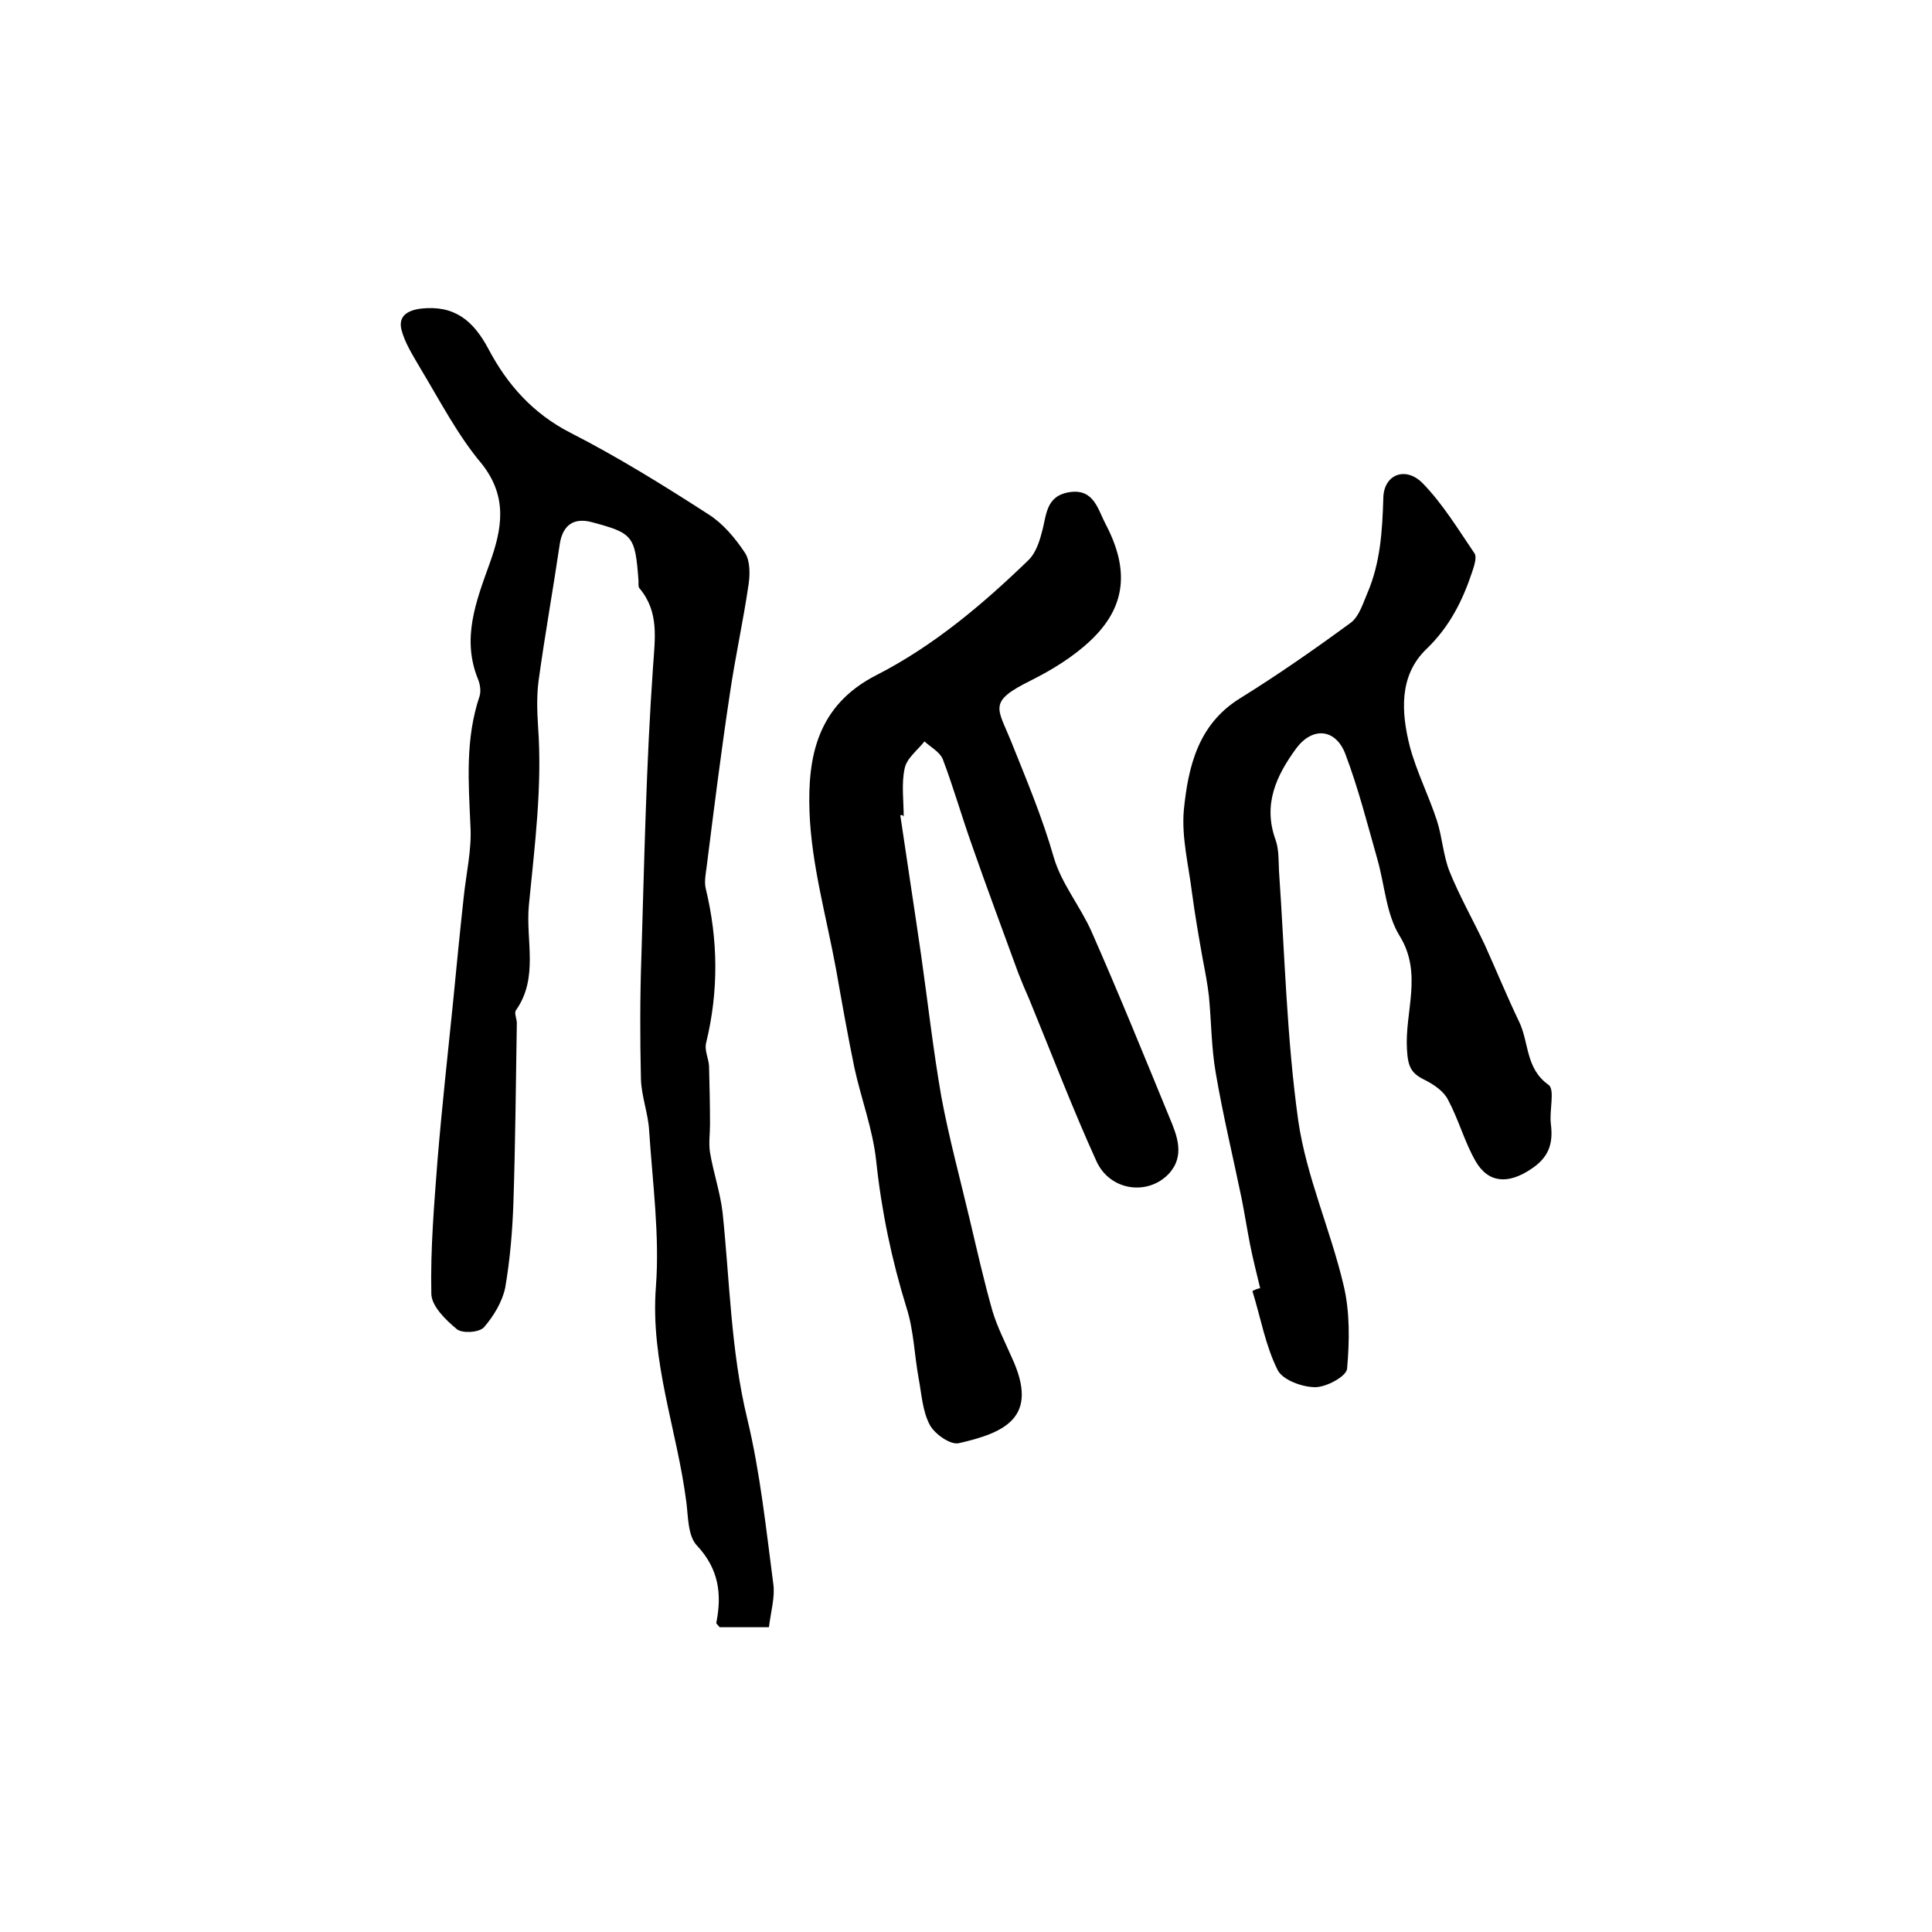 <?xml version="1.0" encoding="utf-8"?>
<!-- Generator: Adobe Illustrator 22.0.0, SVG Export Plug-In . SVG Version: 6.00 Build 0)  -->
<svg version="1.1" id="图层_1" xmlns="http://www.w3.org/2000/svg" xmlns:xlink="http://www.w3.org/1999/xlink" x="0px" y="0px"
	 viewBox="0 0 400 400" style="enable-background:new 0 0 400 400;" xml:space="preserve">
<style type="text/css">
	.st0{fill:#FFFFFF;}
</style>
<g>
	
	<path d="M159.2,336.9c-4,0-7.2,0-10.2,0c-0.3-0.4-0.7-0.7-0.7-0.9c1.2-6,0.5-11.2-4-16c-1.9-2-1.8-5.9-2.2-9
		c-1.9-14.9-7.5-29.1-6.3-44.6c0.8-10.7-0.7-21.5-1.4-32.3c-0.2-3.6-1.6-7.1-1.7-10.7c-0.2-8.5-0.2-17.1,0.1-25.6
		c0.6-19.9,1-39.8,2.4-59.7c0.4-6,1.3-11.4-2.8-16.3c-0.3-0.3-0.2-1-0.2-1.5c-0.7-9.4-1.1-9.9-9.7-12.2c-3.8-1-6,0.7-6.6,4.5
		c-1.4,9.5-3.1,18.9-4.4,28.4c-0.4,3.1-0.3,6.3-0.1,9.4c0.9,12.4-0.7,24.7-1.9,37c-0.7,7.3,2.1,15-2.7,21.8
		c-0.4,0.6,0.3,1.9,0.2,2.9c-0.2,12.3-0.3,24.5-0.7,36.8c-0.2,5.9-0.7,11.9-1.7,17.7c-0.6,2.9-2.4,5.9-4.4,8.2
		c-1,1.1-4.5,1.3-5.6,0.4c-2.3-1.9-5.3-4.8-5.3-7.4c-0.2-9.3,0.6-18.6,1.3-27.8c0.9-10.8,2.1-21.7,3.2-32.5
		c0.7-7.2,1.4-14.4,2.2-21.7c0.5-4.9,1.7-9.9,1.4-14.8c-0.4-9.1-1.1-18,1.9-26.9c0.3-1,0.1-2.4-0.3-3.4c-3.5-8.5-0.4-16.3,2.4-24.1
		c2.5-7,3.8-13.6-1.6-20.5C94.8,90.2,91.1,83,87,76.2c-1.5-2.6-3.2-5.2-3.9-8c-0.6-2.6,1-3.9,4-4.3c7-0.8,10.9,2.5,14,8.3
		c3.9,7.4,9.2,13.4,17,17.4c9.8,5,19.3,10.9,28.6,16.9c3,1.9,5.5,4.9,7.5,7.9c1.1,1.6,1.1,4.4,0.8,6.5c-1.1,7.6-2.8,15.2-3.9,22.8
		c-1.8,11.9-3.3,23.9-4.8,35.8c-0.2,1.5-0.5,3-0.2,4.4c2.6,10.7,2.7,21.3,0.1,32c-0.4,1.5,0.5,3.2,0.6,4.8c0.1,4,0.2,8.1,0.2,12.1
		c0,1.9-0.3,3.9,0,5.8c0.7,4.2,2.1,8.2,2.6,12.4c1.5,14.3,1.7,28.6,5.1,42.7c2.7,11.2,3.9,22.8,5.4,34.2
		C160.5,330.6,159.6,333.6,159.2,336.9z"/>
	<path d="M186.4,168.8c1.4,9.6,2.9,19.2,4.3,28.9c1.4,9.8,2.5,19.7,4.2,29.4c1.6,8.6,3.9,17,5.9,25.5c1.5,6.3,2.9,12.6,4.7,18.9
		c1,3.3,2.6,6.4,4,9.6c5.7,12.3-1.3,15.5-11,17.7c-1.7,0.4-5-1.9-6-3.8c-1.5-2.8-1.7-6.4-2.3-9.6c-0.9-4.9-1-9.9-2.5-14.6
		c-3.1-10-5.2-20.1-6.3-30.5c-0.7-6.5-3.1-12.8-4.5-19.2c-1.4-6.8-2.6-13.6-3.8-20.4c-2-10.9-5.1-21.7-5.5-32.6
		c-0.4-11.3,1.5-22.1,14-28.4c11.7-6,21.9-14.6,31.4-23.8c1.4-1.4,2.2-3.7,2.7-5.7c1-3.4,0.7-7.5,5.7-8.3c5.1-0.8,5.9,3.6,7.5,6.6
		c5,9.5,4.2,17.2-3.1,24.1c-3.6,3.4-8,6.1-12.4,8.3c-8.9,4.4-6.9,5.6-4.1,12.5c3.2,8,6.5,15.8,8.9,24.2c1.6,5.4,5.5,10.1,7.8,15.3
		c5.6,12.7,10.8,25.5,16.1,38.4c1.6,3.8,3.3,8-0.1,11.7c-4.3,4.6-12.2,3.6-15-2.6c-5-11-9.3-22.3-13.9-33.5
		c-0.8-1.8-1.6-3.7-2.3-5.5c-3.2-8.8-6.5-17.6-9.6-26.5c-2.1-5.9-3.8-11.9-6-17.7c-0.6-1.5-2.5-2.5-3.8-3.7
		c-1.4,1.8-3.7,3.5-4.1,5.6c-0.7,3.2-0.2,6.6-0.2,10C186.9,168.7,186.7,168.7,186.4,168.8z"/>
	<path d="M260.9,266.7c-0.7-3-1.5-6-2.1-9.1c-0.6-3.1-1.1-6.2-1.7-9.3c-1.8-8.7-3.9-17.4-5.4-26.2c-0.9-5.2-0.9-10.5-1.4-15.8
		c-0.3-2.6-0.8-5.2-1.3-7.8c-0.8-4.5-1.6-9.1-2.2-13.6c-0.7-5.7-2.2-11.5-1.7-17.2c0.9-8.9,2.9-17.7,11.6-23.1
		c7.9-4.9,15.5-10.2,23-15.7c1.7-1.3,2.5-4,3.4-6.1c2.7-6.3,3.1-12.9,3.3-19.7c0.1-4.9,4.6-6.6,8.1-3.1c4.2,4.3,7.4,9.6,10.8,14.6
		c0.5,0.8-0.1,2.6-0.5,3.8c-2,6-4.7,11.4-9.5,16c-5.7,5.5-5.2,13.1-3.4,20.2c1.4,5.2,3.9,10.1,5.6,15.3c1.1,3.4,1.3,7.2,2.6,10.5
		c2.1,5.2,4.9,10.1,7.3,15.2c2.4,5.3,4.6,10.7,7.1,15.9c2.1,4.3,1.3,9.7,6.1,13.1c1.4,1,0.1,5.4,0.5,8.2c0.5,4.1-0.5,6.9-4.2,9.3
		c-4.5,3-8.7,3-11.4-1.7c-2.3-4-3.5-8.6-5.7-12.7c-0.9-1.8-3-3.2-4.8-4.1c-2.9-1.4-3.5-2.8-3.7-6.3c-0.5-7.8,3.3-15.7-1.5-23.5
		c-2.8-4.5-3.1-10.5-4.6-15.8c-2.1-7.4-4-14.9-6.7-22c-2-5.1-6.7-5.6-10.1-1.1c-4.1,5.6-7,11.6-4.3,19c0.7,2,0.6,4.3,0.7,6.4
		c1.2,17.3,1.6,34.7,4,51.8c1.7,11.6,6.7,22.6,9.4,34.1c1.3,5.5,1.2,11.5,0.7,17.2c-0.2,1.6-4.3,3.8-6.6,3.8c-2.7,0-6.8-1.5-7.8-3.6
		c-2.5-5-3.5-10.8-5.2-16.3C259.8,267,260.4,266.8,260.9,266.7z"/>
</g>
</svg>
